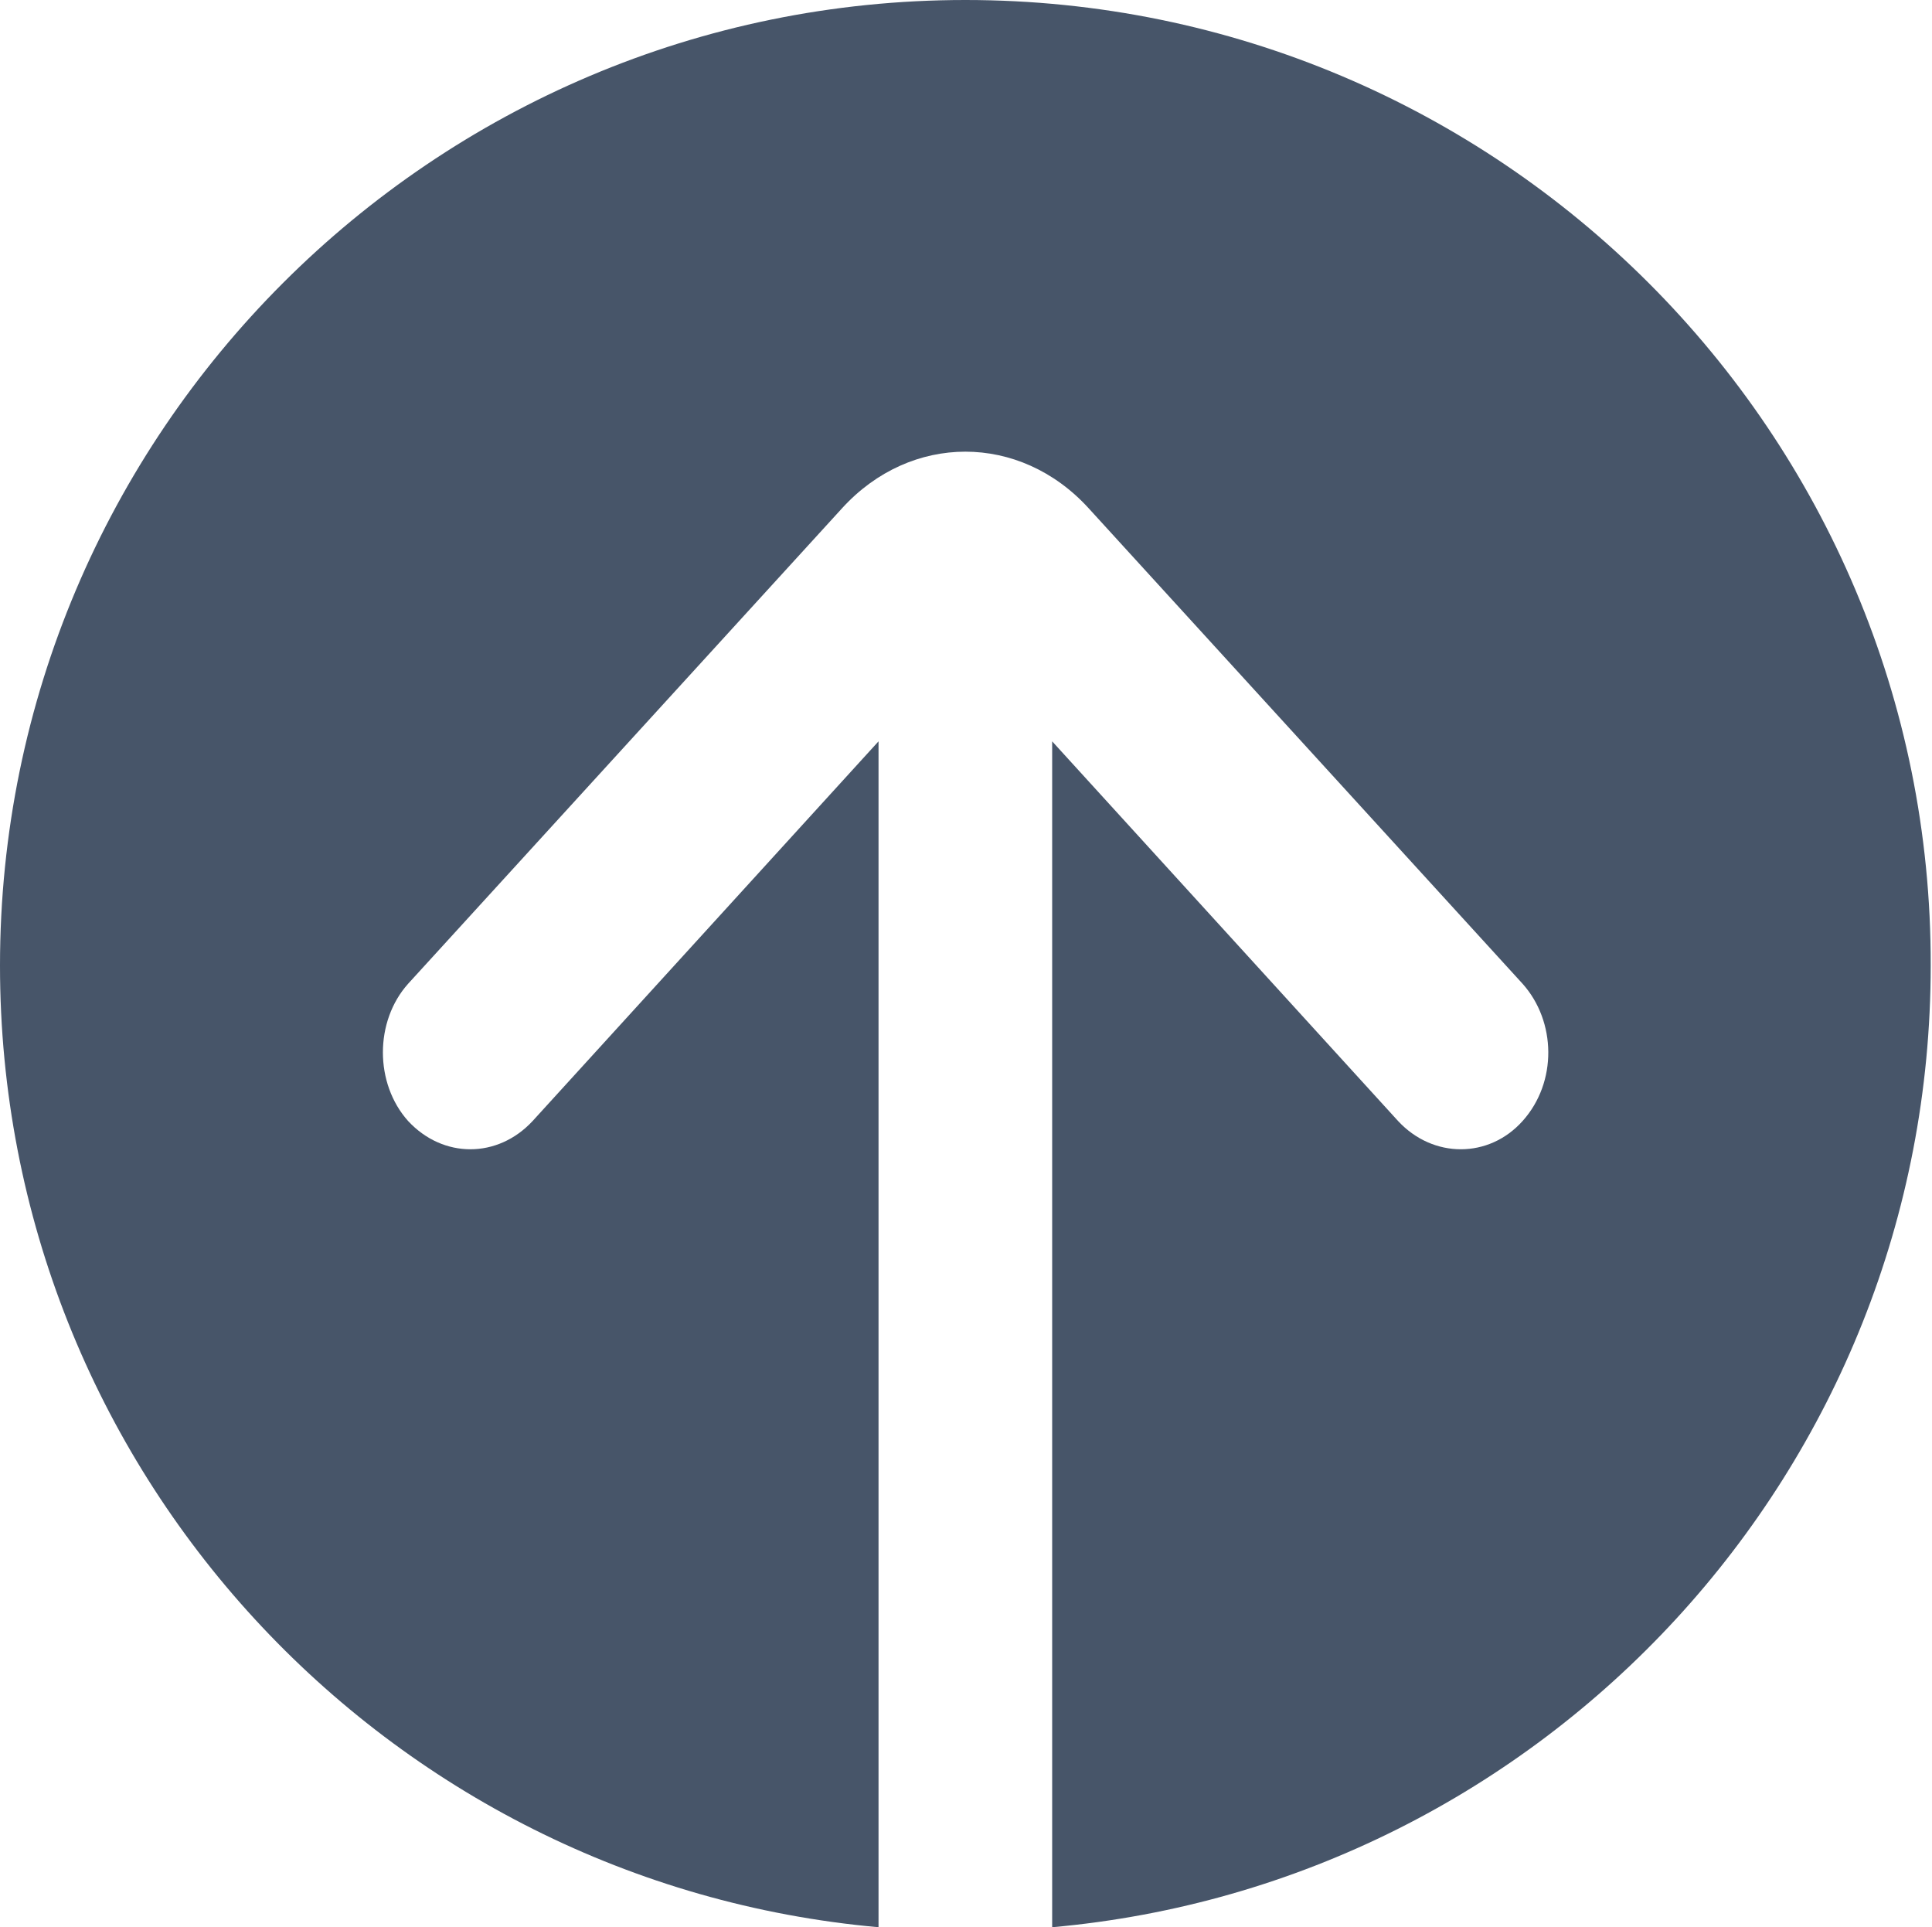 <?xml version="1.0" encoding="UTF-8"?>
<svg id="Layer_2" data-name="Layer 2" xmlns="http://www.w3.org/2000/svg" viewBox="0 0 14.91 14.87">
  <defs>
    <style>
      .cls-1 {
        fill: #475569;
      }
    </style>
  </defs>
  <g id="Layer_10" data-name="Layer 10">
    <path class="cls-1" d="M7.45,0C3.34,0,0,3.34,0,7.45c0,3.89,2.98,7.08,6.78,7.42V5.72l-2.67,2.93c-.27,.29-.69,.29-.96,0-.26-.29-.26-.77,0-1.06l3.35-3.67c.53-.58,1.37-.58,1.9,0l3.35,3.67c.26,.29,.27,.76,0,1.06h0c-.26,.29-.69,.29-.96,0l-2.67-2.93V14.87c3.8-.34,6.78-3.53,6.78-7.42C14.91,3.34,11.57,0,7.45,0Z"/>
  </g>
</svg>